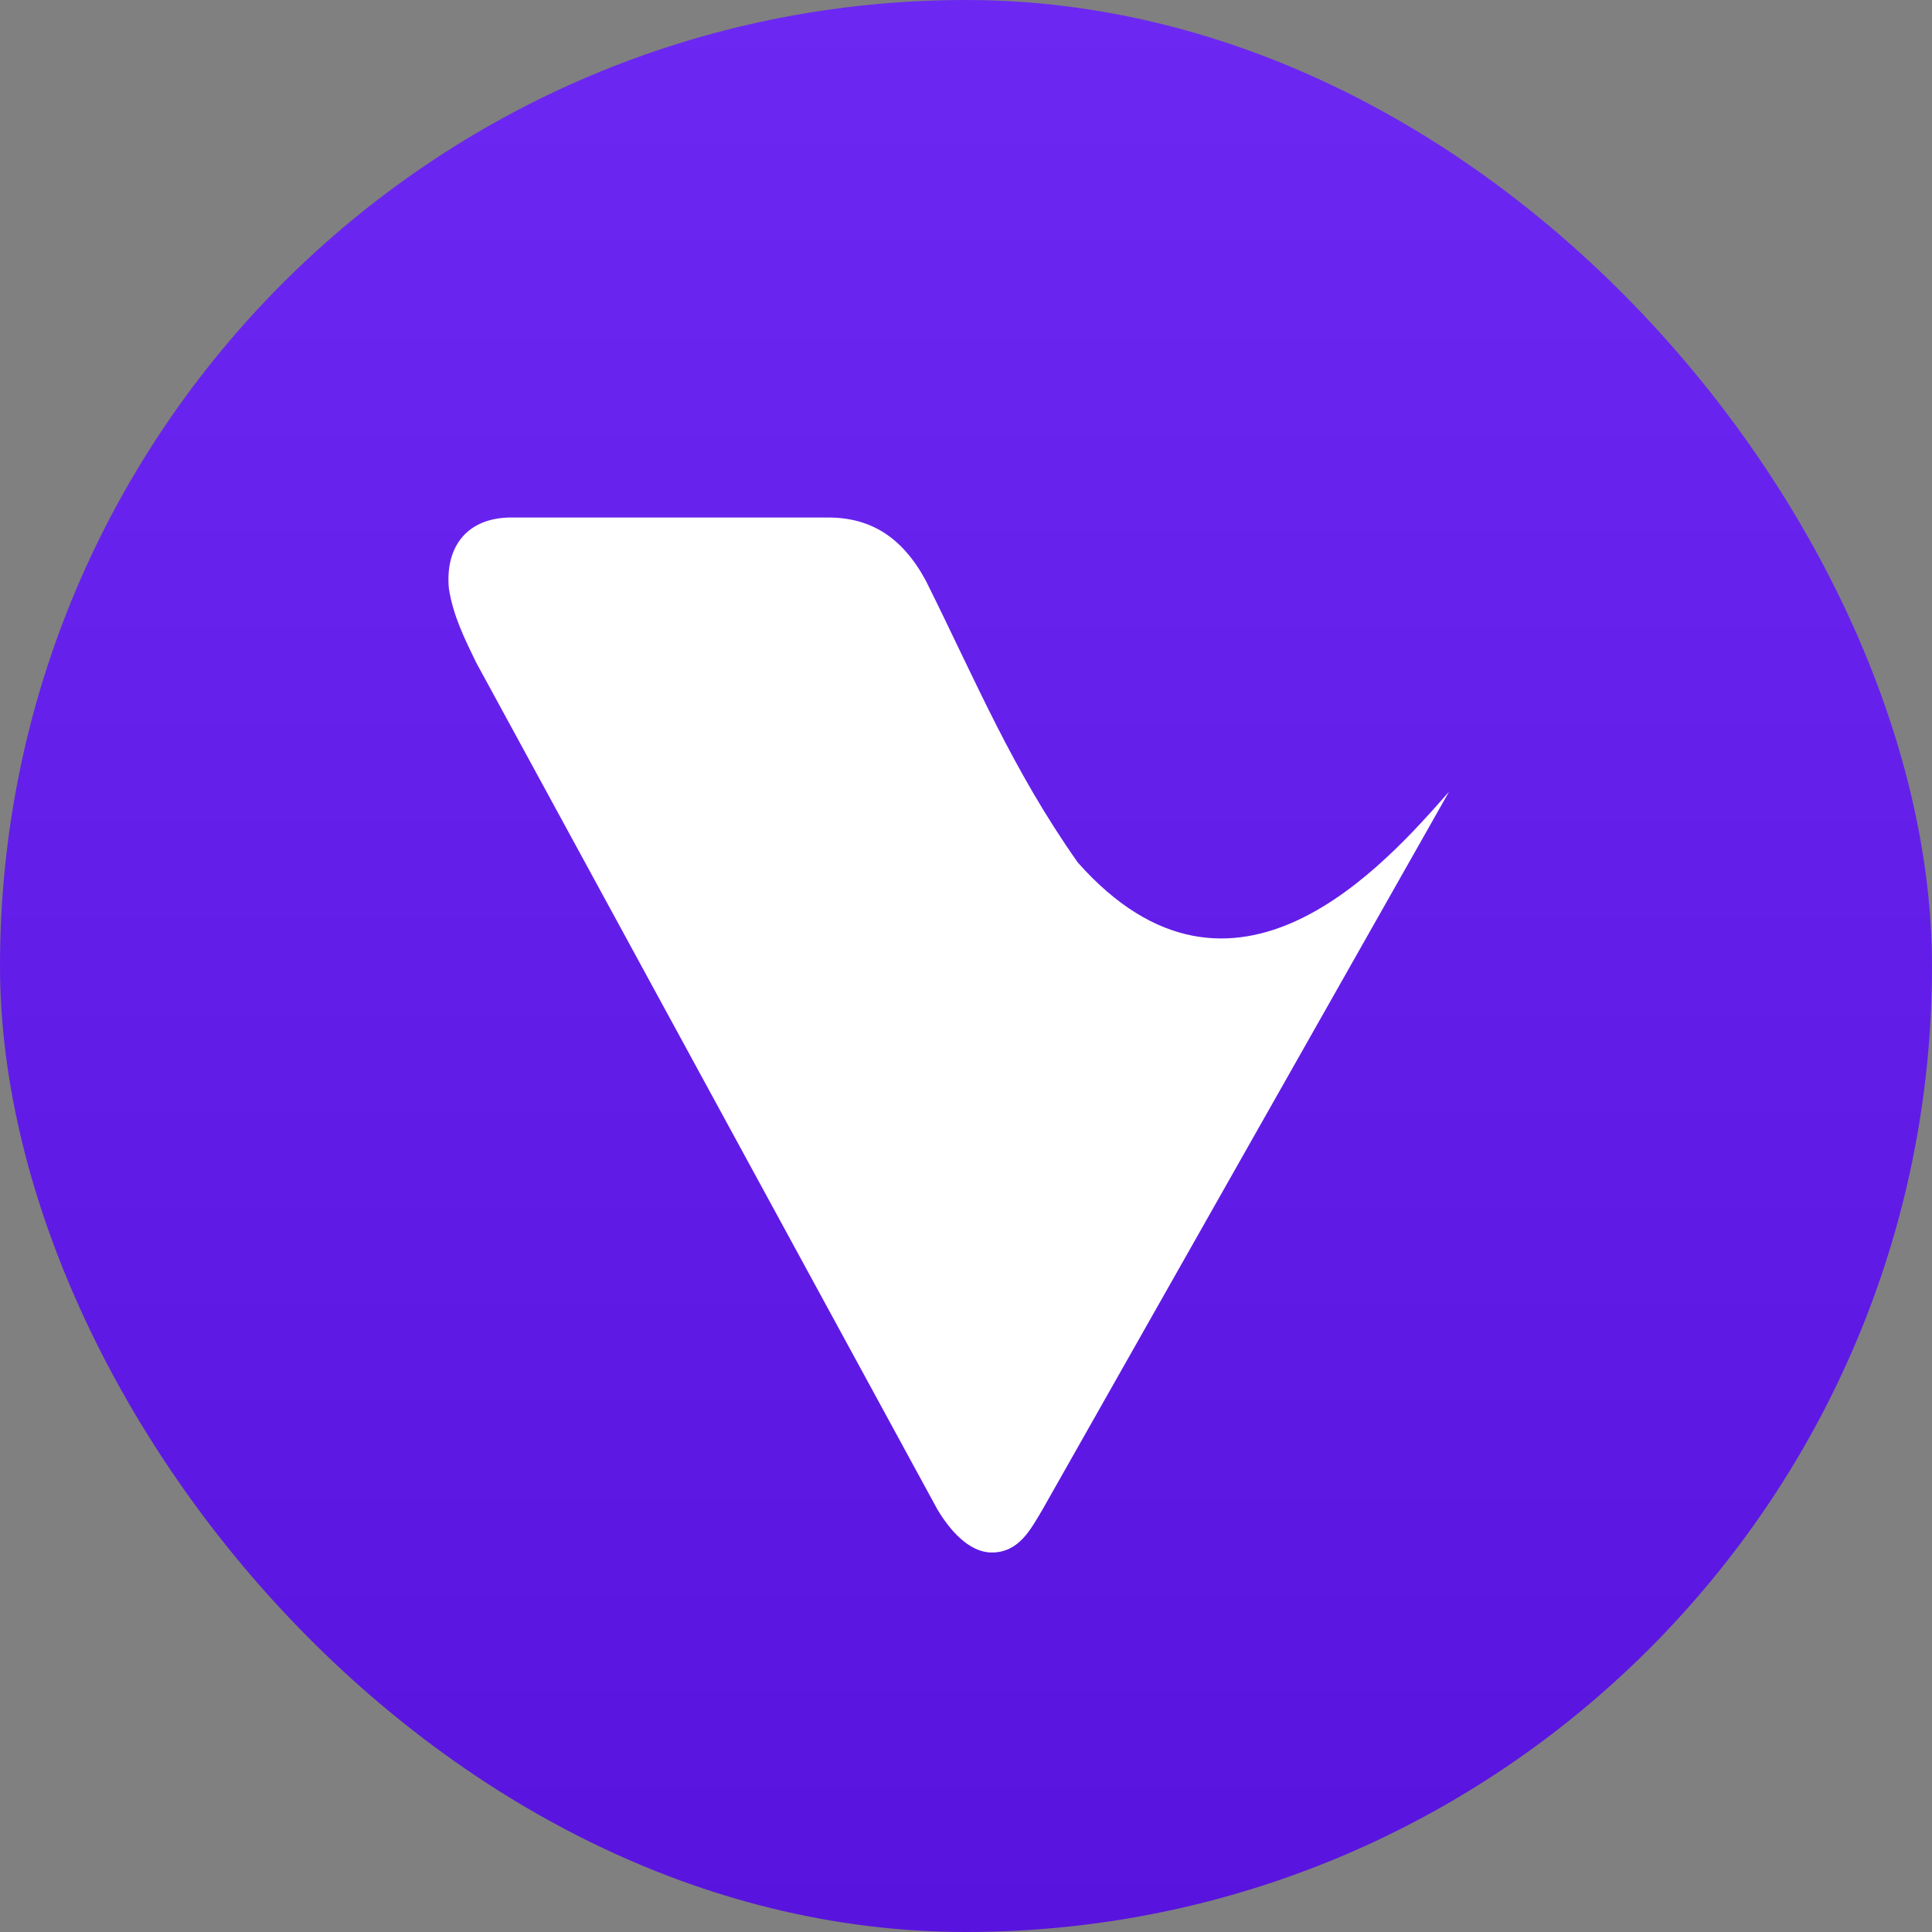 <svg width="128" height="128" viewBox="0 0 128 128" fill="none" xmlns="http://www.w3.org/2000/svg">
<rect x="0" y="0" width="128" height="128" fill="#808080" stroke="none"/>
<rect width="128" height="128" rx="64" fill="url(#paint0_linear_466_5116)"/>
<path d="M69.075 100C68.297 101.303 67.52 102.857 65.715 102.857C64.16 102.857 62.88 101.303 62.103 100L31.543 43.886C30.789 42.331 30.012 40.777 29.737 38.971C29.486 36.114 31.04 34.286 33.874 34.286H54.857C57.692 34.286 59.772 35.589 61.326 38.446C64.686 45.188 67.017 50.903 71.406 57.143C81.76 68.823 91.863 57.143 96 52.457L69.075 100Z" fill="white"/>
<defs>
<linearGradient id="paint0_linear_466_5116" x1="64" y1="0" x2="64" y2="128" gradientUnits="userSpaceOnUse">
<stop stop-color="#6C28F2"/>
<stop offset="1" stop-color="#5814DE"/>
</linearGradient>
</defs>
</svg>
